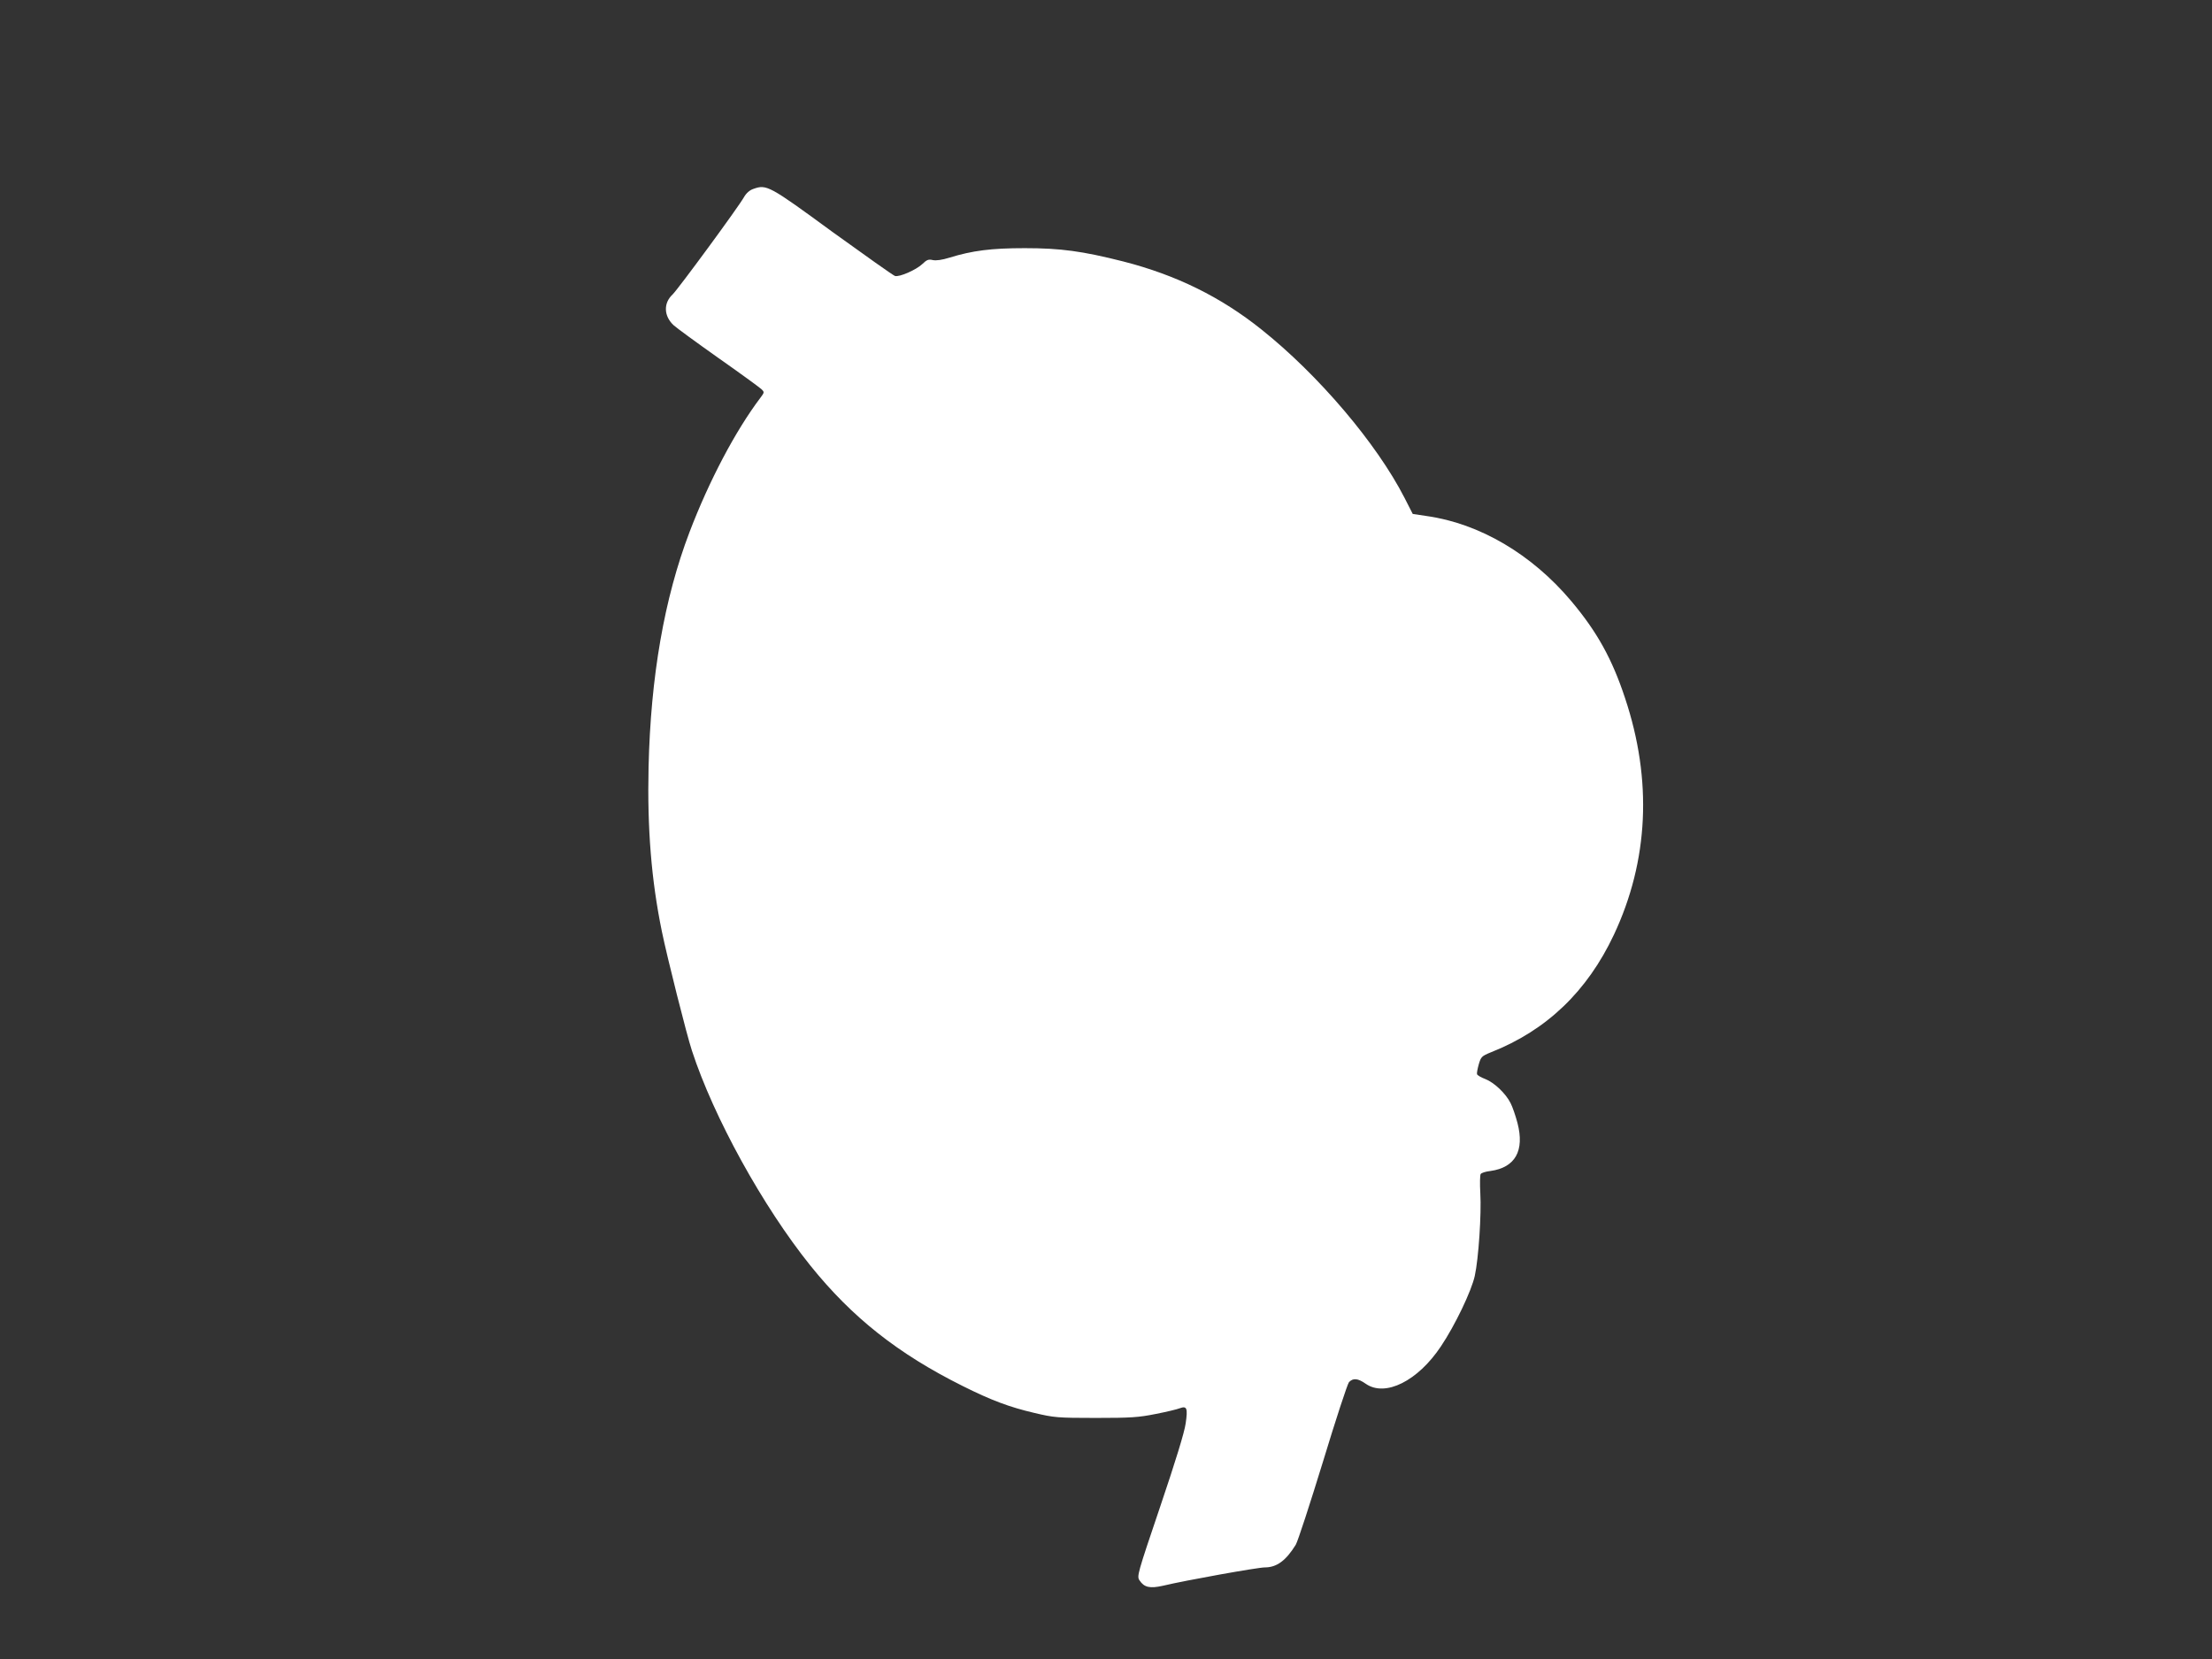 <?xml version="1.0" standalone="no"?>
<!DOCTYPE svg PUBLIC "-//W3C//DTD SVG 20010904//EN"
 "http://www.w3.org/TR/2001/REC-SVG-20010904/DTD/svg10.dtd">
<svg version="1.0" xmlns="http://www.w3.org/2000/svg"
 width="1280pt" height="960pt" viewBox="0 0 1280 960"
 preserveAspectRatio="xMidYMid meet">
<rect x="0" y="0" width="1280" height="960" fill="#333333" stroke="none"/>
<g transform="translate(0,960) scale(0.1,-0.1)"
fill="#ffffff" stroke="none">
<path d="M4360 8507 c-22 -7 -42 -25 -55 -48 -34 -60 -381 -532 -413 -563 -54
-50 -51 -125 6 -178 15 -14 131 -99 257 -188 127 -89 239 -171 250 -181 19
-18 19 -19 -5 -51 -145 -192 -297 -481 -410 -777 -146 -383 -225 -836 -237
-1361 -8 -354 16 -653 77 -950 30 -147 144 -600 174 -690 126 -386 411 -902
685 -1243 242 -301 508 -511 881 -697 166 -83 270 -122 415 -156 114 -27 133
-29 355 -29 205 0 249 3 348 23 62 12 124 27 139 33 41 15 47 1 34 -88 -7 -51
-59 -220 -147 -480 -133 -393 -136 -404 -120 -428 27 -41 60 -48 136 -31 129
31 548 106 589 106 69 0 122 39 179 131 12 20 82 235 157 479 74 244 142 451
151 462 24 25 51 23 98 -10 112 -77 300 16 434 217 82 122 177 321 196 408 22
100 39 358 32 478 -3 55 -2 105 2 111 4 7 29 15 57 18 143 20 198 117 156 278
-11 42 -29 94 -40 115 -28 56 -95 119 -146 139 -24 9 -45 21 -48 28 -2 6 3 32
10 57 13 44 17 48 71 70 322 127 557 353 711 680 201 428 223 894 65 1368 -75
228 -163 386 -312 563 -227 270 -530 449 -837 492 l-80 12 -48 94 c-161 314
-497 710 -827 973 -236 189 -495 316 -800 394 -237 60 -363 77 -570 77 -194 0
-303 -14 -436 -55 -42 -13 -76 -18 -96 -14 -25 6 -35 2 -61 -23 -36 -34 -132
-76 -158 -69 -10 3 -172 118 -362 255 -367 269 -381 276 -457 249z"/>
</g>
</svg>
